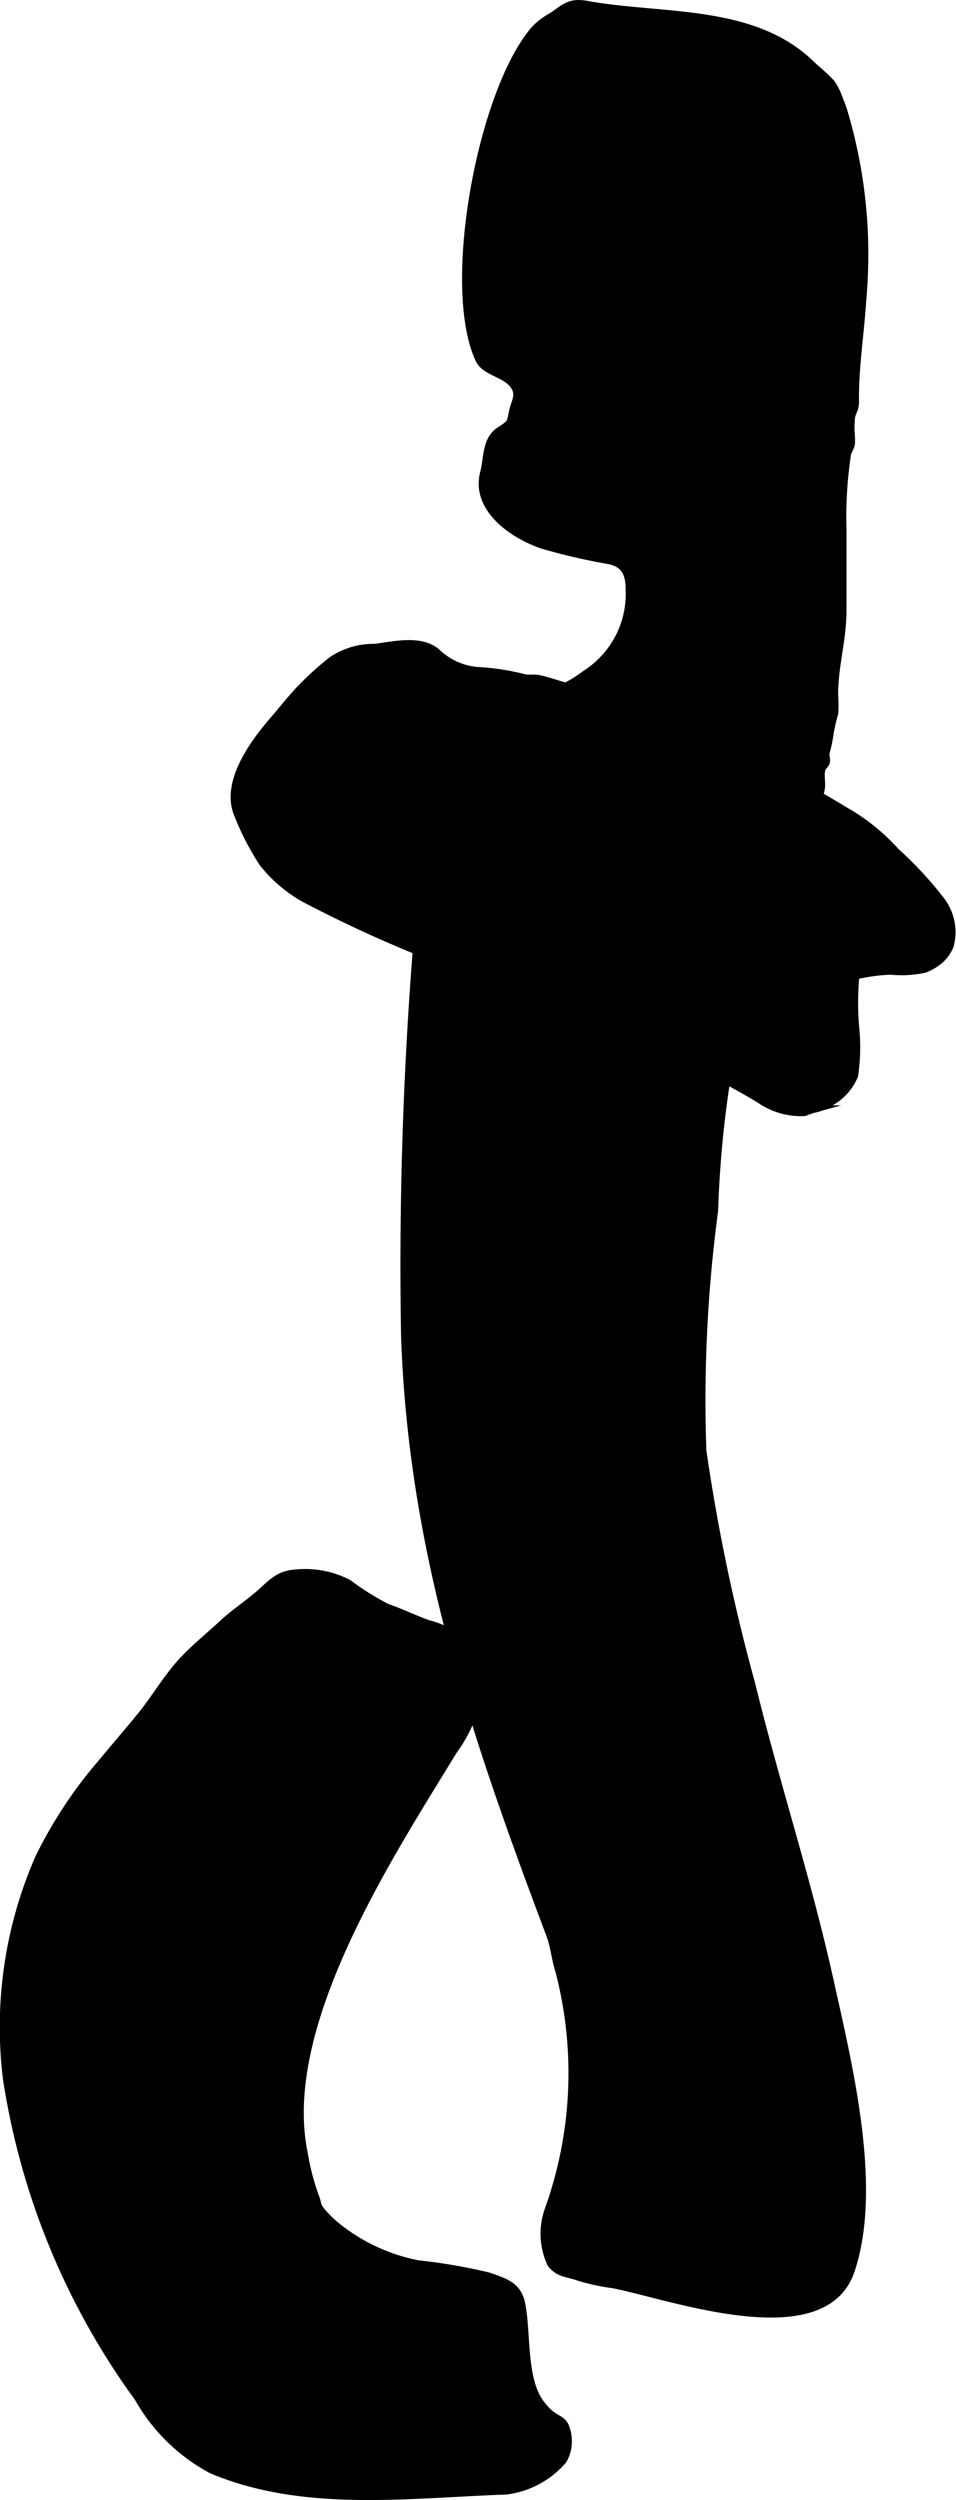 <?xml version="1.0" encoding="UTF-8"?>
<svg xmlns="http://www.w3.org/2000/svg"
     version="1.1"
     width="6.717mm"
     height="17.553mm"
     viewBox="0 0 19.041 49.757">
   <defs>
      <style type="text/css"><![CDATA[
      .a {
        stroke: #000;
        stroke-miterlimit: 10;
        stroke-width: 0.15px;
        fill-rule: evenodd;
      }
    ]]></style>
   </defs>
   <path class="a"
         d="M16.795,2.186a9.94,9.94,0,0,1,.384,3.775c-.042.683-.154,1.347-.145,2.029.002.146-.048.18-.076.299a1.65,1.65,0,0,0-.007.368,1.304,1.304,0,0,1,.002.169c-.013.095-.064.138-.078.214A8.296,8.296,0,0,0,16.785,10.531q0,.812,0,1.625c-.001.572-.166,1.098-.167,1.667a2.815,2.815,0,0,1,.003.375,3.489,3.489,0,0,0-.089.375,2.861,2.861,0,0,1-.086.416c-.009.055.022.117.009.171-.017.076-.074.083-.092.158-.031.127.015.273-.014.402a.926.926,0,0,0-.065.269,1.714,1.714,0,0,1-.019.398c-.005.021-.061.06-.069.097-.018.078.008.156-.014.236a2.636,2.636,0,0,0-.147.645,1.476,1.476,0,0,1-.29.623,6.831,6.831,0,0,0-.752,1.377c-.083.264-.208.513-.273.79a21.651,21.651,0,0,0-.492,3.941,28.437,28.437,0,0,0-.234,4.775,37.761,37.761,0,0,0,.968,4.626c.487,1.992,1.13,3.944,1.572,5.947.363,1.646.974,4.094.412,5.752-.549,1.612-3.605.491-4.73.272a4.284,4.284,0,0,1-.683-.146c-.226-.084-.403-.064-.56-.267a1.421,1.421,0,0,1-.044-1.089,8.049,8.049,0,0,0,.208-4.736c-.08-.243-.094-.489-.184-.726C9.457,34.531,8.208,30.895,8.063,26.581a80.361,80.361,0,0,1,.726-12.262c.02-.16-.019-.212.058-.349.018-.032.01-.104.045-.132.127-.101.555-.018.711-.007a3.958,3.958,0,0,0,1.266-.005,2.599,2.599,0,0,0,.799-.416,1.886,1.886,0,0,0,.868-1.67c.002-.295-.072-.514-.394-.585a12.238,12.238,0,0,1-1.34-.309c-.588-.201-1.35-.724-1.164-1.439.075-.288.037-.653.31-.833.256-.169.208-.14.273-.417.032-.137.119-.267.052-.42-.137-.308-.596-.304-.729-.581C8.86,5.693,9.591,1.791,10.659.575A1.403,1.403,0,0,1,10.993.325c.263-.178.354-.295.698-.233,1.525.275,3.349.054,4.51,1.231a3.945,3.945,0,0,1,.356.331,1.335,1.335,0,0,1,.163.332Q16.761,2.084,16.795,2.186Z"/>
   <path class="a"
         d="M6.051,17.876a25.872,25.872,0,0,0,2.79,1.261c2.064.962,4.349,1.561,6.298,2.749a1.432,1.432,0,0,0,.877.252c.022-.004.148-.054.181-.063a.834.834,0,0,0,.314-.121,1.1,1.1,0,0,0,.506-.547,3.938,3.938,0,0,0,.017-1,5.846,5.846,0,0,1,.007-.988,3.617,3.617,0,0,1,.698-.095,2.166,2.166,0,0,0,.676-.038.973.973,0,0,0,.228-.122.743.743,0,0,0,.281-.353,1.038,1.038,0,0,0-.194-.905,7.377,7.377,0,0,0-.89-.958,4.025,4.025,0,0,0-1.008-.811,24.063,24.063,0,0,0-5.486-2.459c-.212-.043-.421-.132-.631-.171-.088-.016-.179.004-.263-.012a4.753,4.753,0,0,0-.933-.145,1.333,1.333,0,0,1-.83-.376c-.319-.26-.83-.137-1.218-.085a1.486,1.486,0,0,0-.857.25,6.009,6.009,0,0,0-.579.518c-.21.21-.374.428-.567.65-.41.471-1.01,1.272-.725,1.919a5.342,5.342,0,0,0,.493.951A2.824,2.824,0,0,0,6.051,17.876Z"/>
   <path class="a"
         d="M5.98,31.305a1.883,1.883,0,0,1,.952.203,5.515,5.515,0,0,0,.769.483c.284.098.553.23.833.331a1.403,1.403,0,0,1,.617.318c.145.183.063.5.176.723a.811.811,0,0,1,.158.537,2.818,2.818,0,0,1-.454.945c-1.255,2.061-3.497,5.453-2.979,7.998a4.775,4.775,0,0,0,.234.894c.039.094.025.159.1.252a2.274,2.274,0,0,0,.317.317,3.702,3.702,0,0,0,1.629.756,11.013,11.013,0,0,1,1.393.24c.311.108.577.183.654.521.132.581.008,1.577.427,2.062a1.217,1.217,0,0,0,.162.167c.152.115.268.117.317.321a.765.765,0,0,1-.067.588,1.783,1.783,0,0,1-1.141.613c-1.939.067-4.023.357-5.86-.417a3.662,3.662,0,0,1-1.464-1.431A14.493,14.493,0,0,1,.135,41.383a8.401,8.401,0,0,1,.635-4.395,8.821,8.821,0,0,1,1.279-1.931c.246-.299.499-.591.744-.89.274-.334.501-.723.784-1.046.252-.288.572-.539.853-.803.221-.207.488-.381.729-.589.222-.191.357-.368.657-.409C5.87,31.312,5.925,31.307,5.98,31.305Z"/>
</svg>
